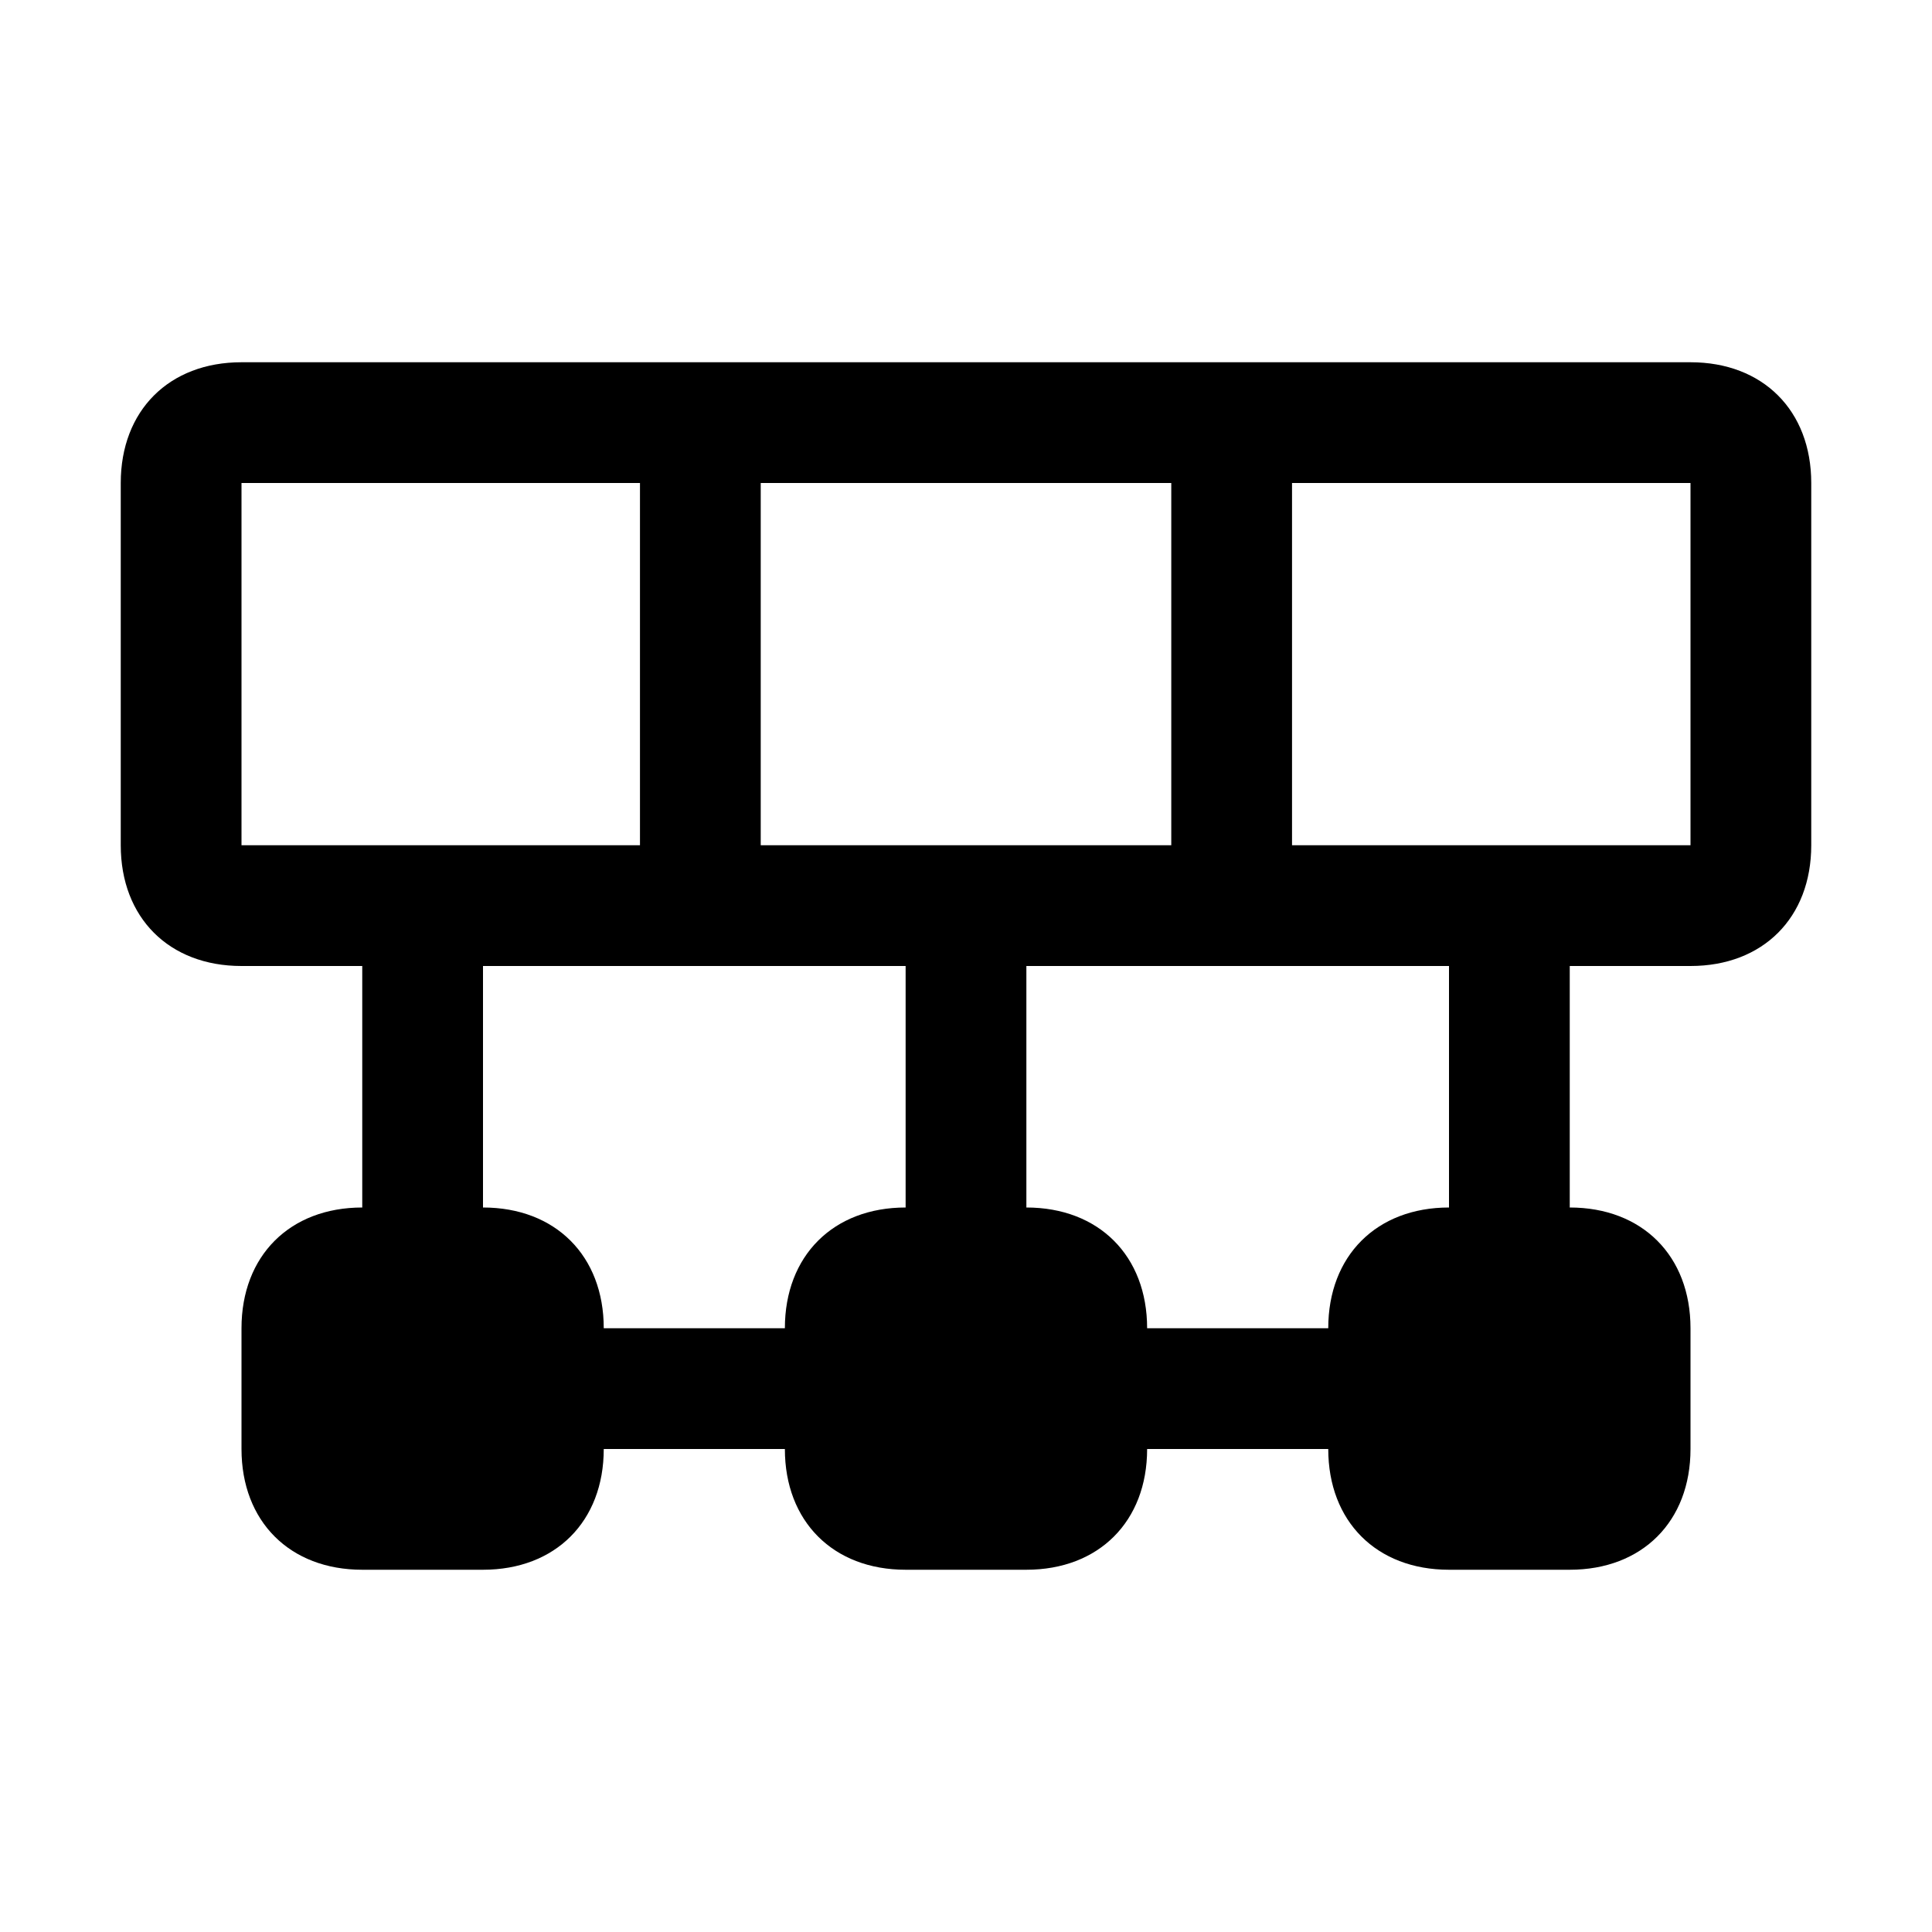 <svg xmlns="http://www.w3.org/2000/svg" style="enable-background:new 0 0 16 16" viewBox="0 0 16 16"><path d="M14 3H2c-.6 0-1 .4-1 1v3c0 .6.4 1 1 1h1v2c-.6 0-1 .4-1 1v1c0 .6.4 1 1 1h1c.6 0 1-.4 1-1h1.5c0 .6.4 1 1 1h1c.6 0 1-.4 1-1H11c0 .6.4 1 1 1h1c.6 0 1-.4 1-1v-1c0-.6-.4-1-1-1V8h1c.6 0 1-.4 1-1V4c0-.6-.4-1-1-1zM9.7 4v3H6.3V4h3.4zM2 7V4h3.3v3H2zm3 4c0-.6-.4-1-1-1V8h3.5v2c-.6 0-1 .4-1 1H5zm7-1c-.6 0-1 .4-1 1H9.5c0-.6-.4-1-1-1V8H12v2zm2-3h-3.3V4H14v3z"/></svg>